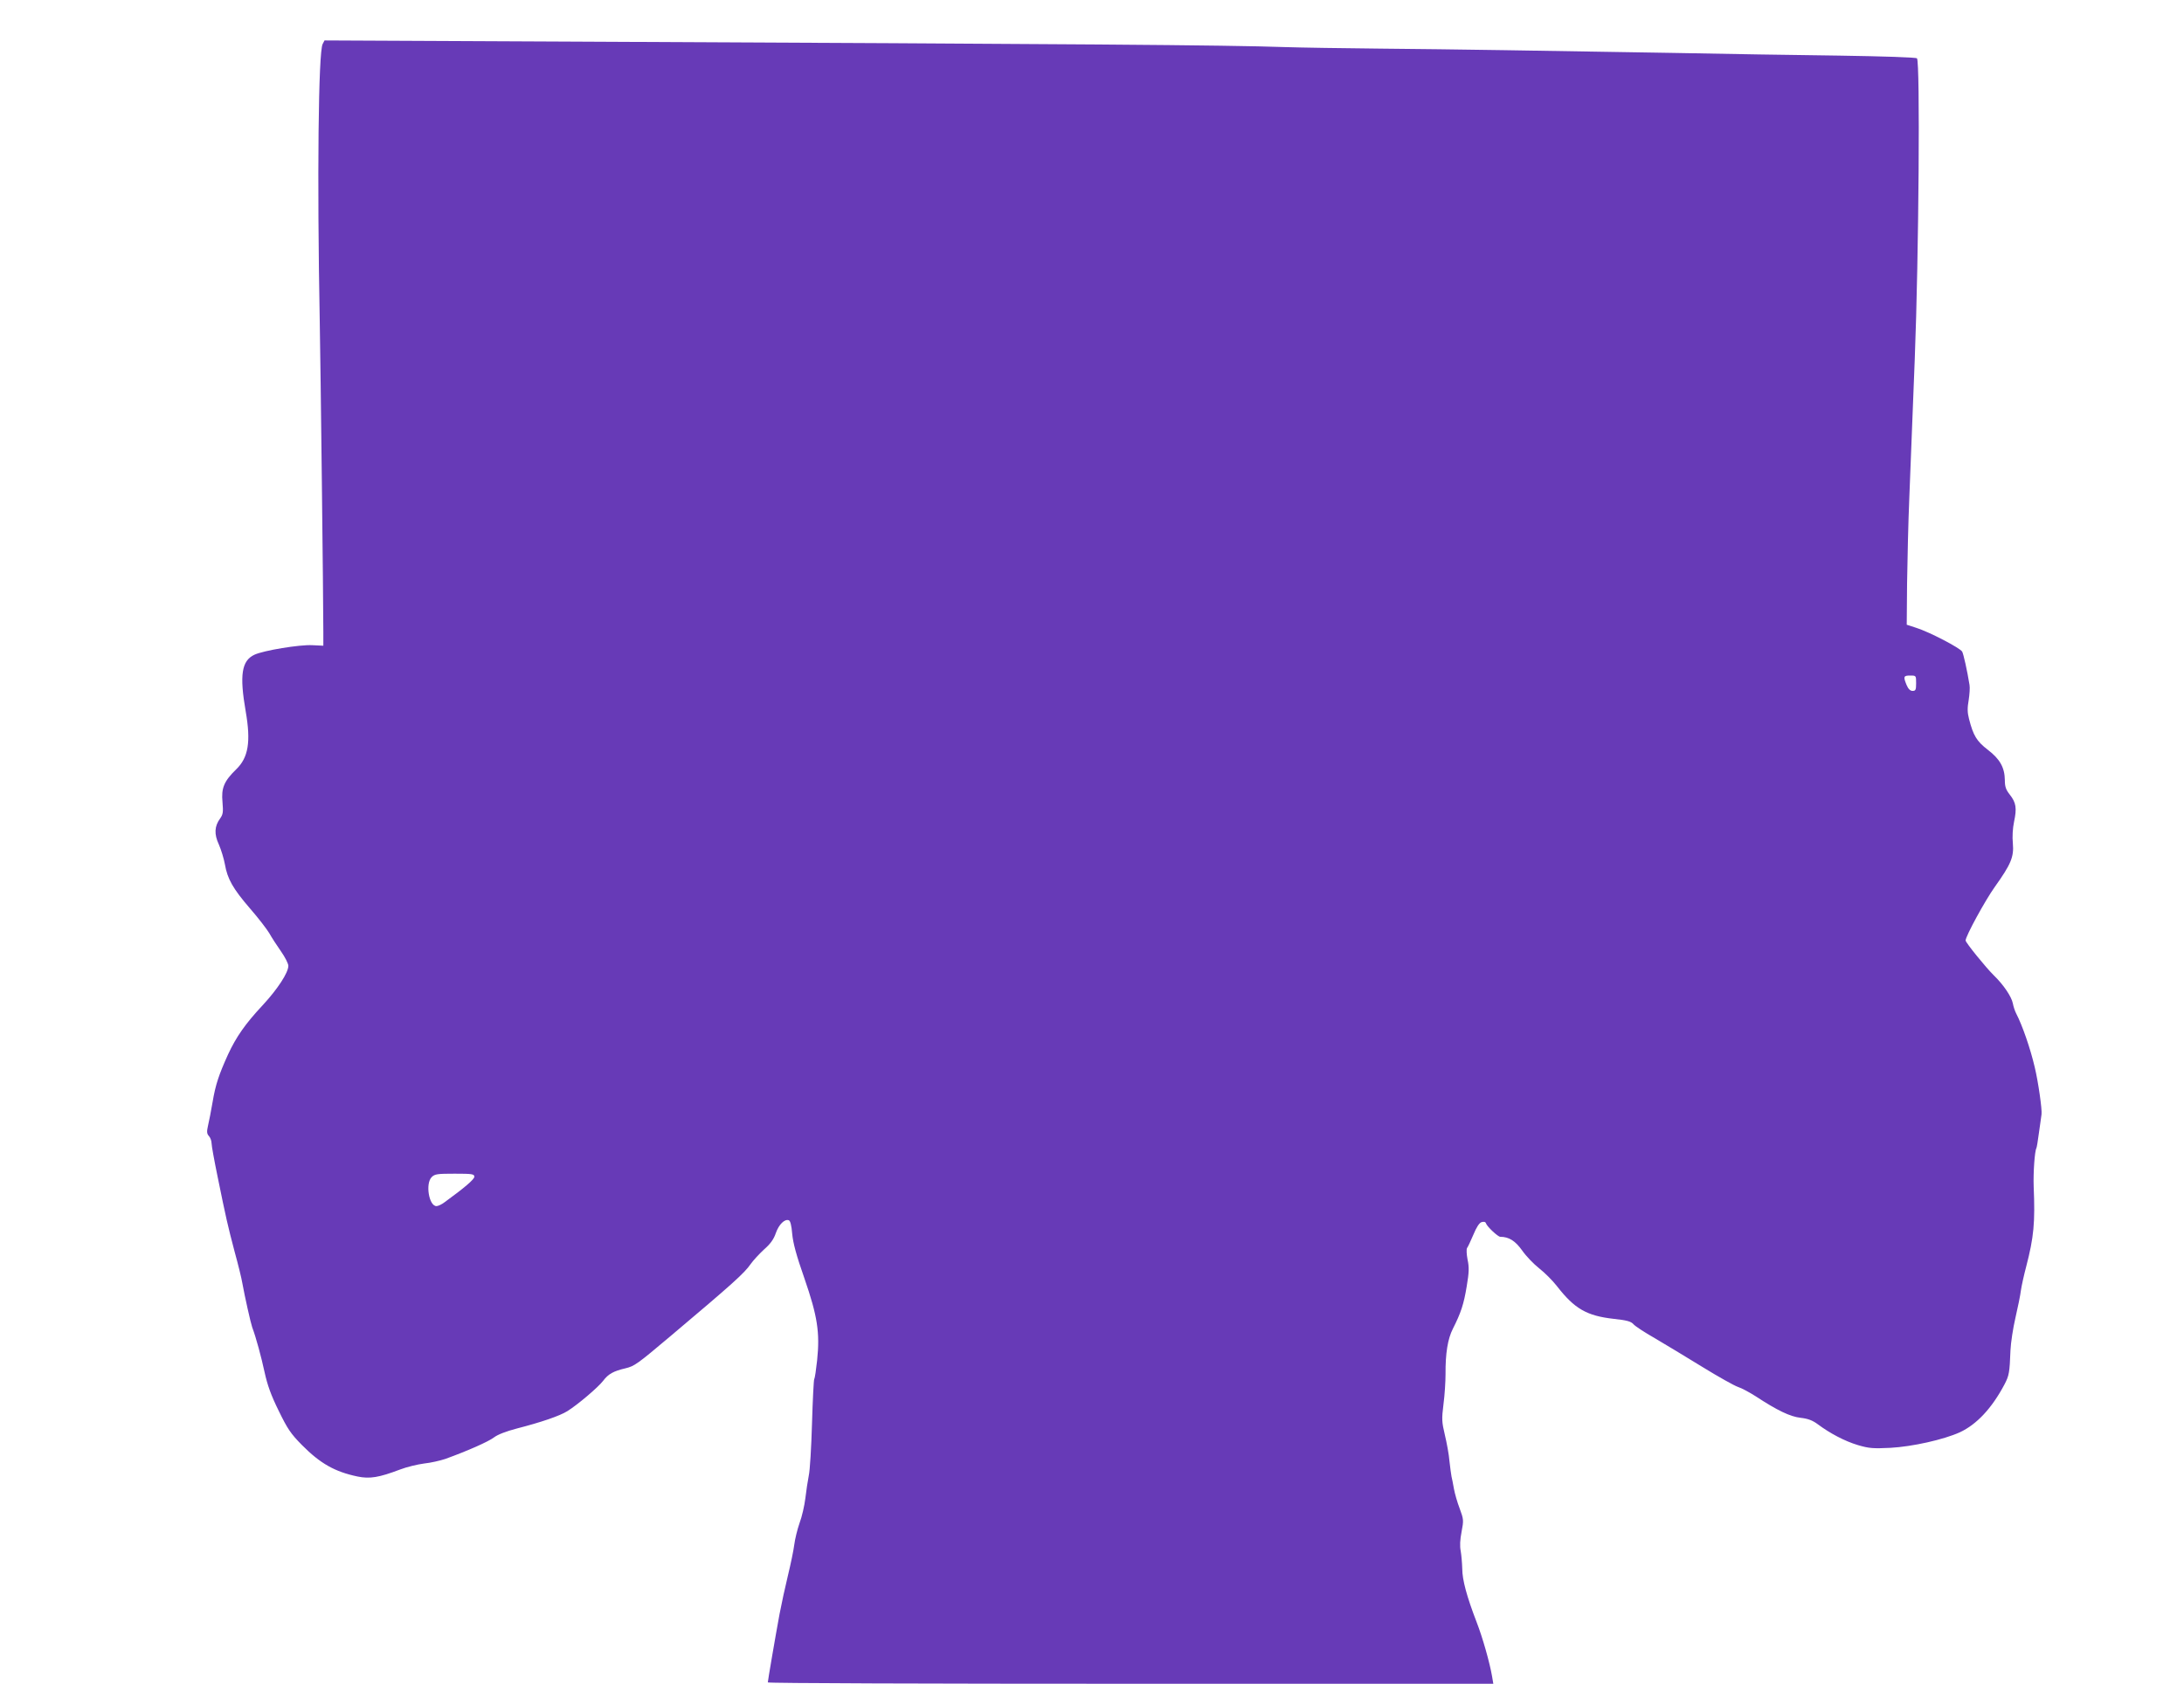 <?xml version="1.0" standalone="no"?>
<!DOCTYPE svg PUBLIC "-//W3C//DTD SVG 20010904//EN"
 "http://www.w3.org/TR/2001/REC-SVG-20010904/DTD/svg10.dtd">
<svg version="1.0" xmlns="http://www.w3.org/2000/svg"
 width="1280pt" height="987pt" viewBox="0 0 1280 987"
 preserveAspectRatio="xMidYMid meet">
<g transform="translate(0,987) scale(0.1,-0.1)"
fill="#673ab7" stroke="none">
<path d="M1891 9612 c-25 -47 -33 -783 -17 -1627 5 -261 21 -1642 21 -1820 l0
-80 -65 3 c-74 4 -286 -31 -339 -56 -75 -35 -88 -119 -51 -332 31 -178 16
-271 -56 -340 -71 -69 -88 -110 -80 -192 5 -59 3 -72 -14 -96 -33 -45 -36 -91
-7 -153 13 -30 29 -82 35 -115 15 -87 48 -144 147 -259 48 -55 98 -120 113
-145 14 -25 45 -73 69 -107 24 -34 43 -72 43 -85 -1 -41 -63 -136 -151 -231
-102 -109 -155 -186 -202 -287 -54 -119 -74 -178 -91 -280 -9 -52 -21 -115
-27 -139 -8 -35 -7 -47 6 -61 8 -9 15 -28 15 -42 0 -14 16 -102 35 -194 50
-246 60 -289 100 -441 21 -76 41 -158 45 -183 15 -83 49 -234 58 -260 23 -61
53 -173 73 -265 16 -73 37 -133 82 -224 52 -107 71 -135 136 -201 108 -109
193 -157 326 -185 72 -15 126 -6 250 41 39 15 102 30 140 35 39 4 95 17 125
27 130 47 252 101 285 126 22 17 72 36 133 52 144 37 252 74 297 102 61 38
181 140 210 178 30 40 61 57 130 73 54 13 69 24 266 190 364 307 432 368 469
422 14 20 49 58 77 84 38 33 58 61 70 97 18 51 52 84 76 75 9 -3 16 -31 20
-80 5 -54 24 -125 72 -262 76 -220 91 -316 74 -479 -6 -55 -13 -104 -17 -110
-3 -6 -9 -123 -13 -261 -4 -137 -12 -275 -19 -305 -6 -30 -15 -90 -20 -133 -5
-42 -20 -108 -34 -145 -13 -37 -27 -95 -31 -127 -4 -33 -21 -114 -37 -180 -16
-66 -38 -167 -49 -225 -26 -141 -69 -393 -69 -402 0 -5 957 -8 2126 -8 l2126
0 -7 42 c-14 82 -55 227 -91 320 -57 148 -84 247 -84 312 -1 34 -5 80 -9 104
-6 28 -4 67 5 113 13 68 12 73 -11 136 -14 36 -29 89 -34 117 -5 28 -11 60
-14 71 -2 11 -8 52 -12 90 -3 39 -16 108 -27 154 -18 76 -19 92 -8 180 7 53
12 132 12 176 -1 122 13 207 43 266 47 93 64 144 81 248 14 83 15 112 5 158
-6 31 -7 61 -3 67 5 6 21 41 37 78 18 44 35 70 48 74 14 4 23 2 26 -7 6 -19
70 -79 84 -79 51 0 88 -24 128 -80 22 -32 67 -79 100 -105 32 -25 79 -72 103
-103 104 -134 175 -175 334 -193 76 -8 101 -15 115 -31 9 -11 65 -48 125 -82
59 -35 184 -110 278 -168 94 -58 189 -111 210 -118 22 -7 68 -32 104 -55 125
-82 201 -119 263 -126 44 -5 70 -15 101 -38 71 -53 158 -99 235 -122 65 -19
88 -21 190 -16 129 7 312 48 407 91 99 46 188 141 262 281 27 52 30 68 35 200
2 44 15 130 29 190 14 61 29 133 32 160 4 28 18 91 31 140 45 173 53 258 44
470 -3 82 6 208 16 225 2 3 9 44 15 91 7 46 13 94 15 107 4 27 -19 190 -40
277 -25 107 -72 244 -109 315 -7 14 -16 40 -19 58 -8 40 -55 110 -112 165 -46
45 -165 192 -165 204 0 25 114 234 171 314 95 133 113 176 106 255 -4 38 -1
89 7 127 17 80 12 112 -25 159 -23 29 -29 47 -29 85 -1 73 -28 123 -100 178
-65 50 -85 83 -110 181 -10 38 -10 65 -2 110 5 32 8 73 5 89 -14 86 -35 180
-43 195 -11 21 -193 116 -270 140 l-55 18 2 243 c2 134 7 359 13 499 5 140 20
507 32 815 24 612 32 1745 13 1763 -6 6 -199 12 -455 16 -245 3 -688 10 -985
16 -780 13 -1256 21 -1705 25 -217 2 -469 6 -560 9 -346 12 -1183 18 -4161 32
l-1467 7 -11 -21z m9339 -3747 c0 -39 -3 -45 -21 -45 -13 0 -25 11 -35 35 -20
49 -18 55 21 55 35 0 35 0 35 -45z m-8450 -2893 c0 -15 -57 -64 -174 -149 -17
-13 -38 -23 -48 -23 -44 0 -66 132 -28 170 18 18 33 20 135 20 103 0 115 -2
115 -18z"/>
</g>
</svg>
